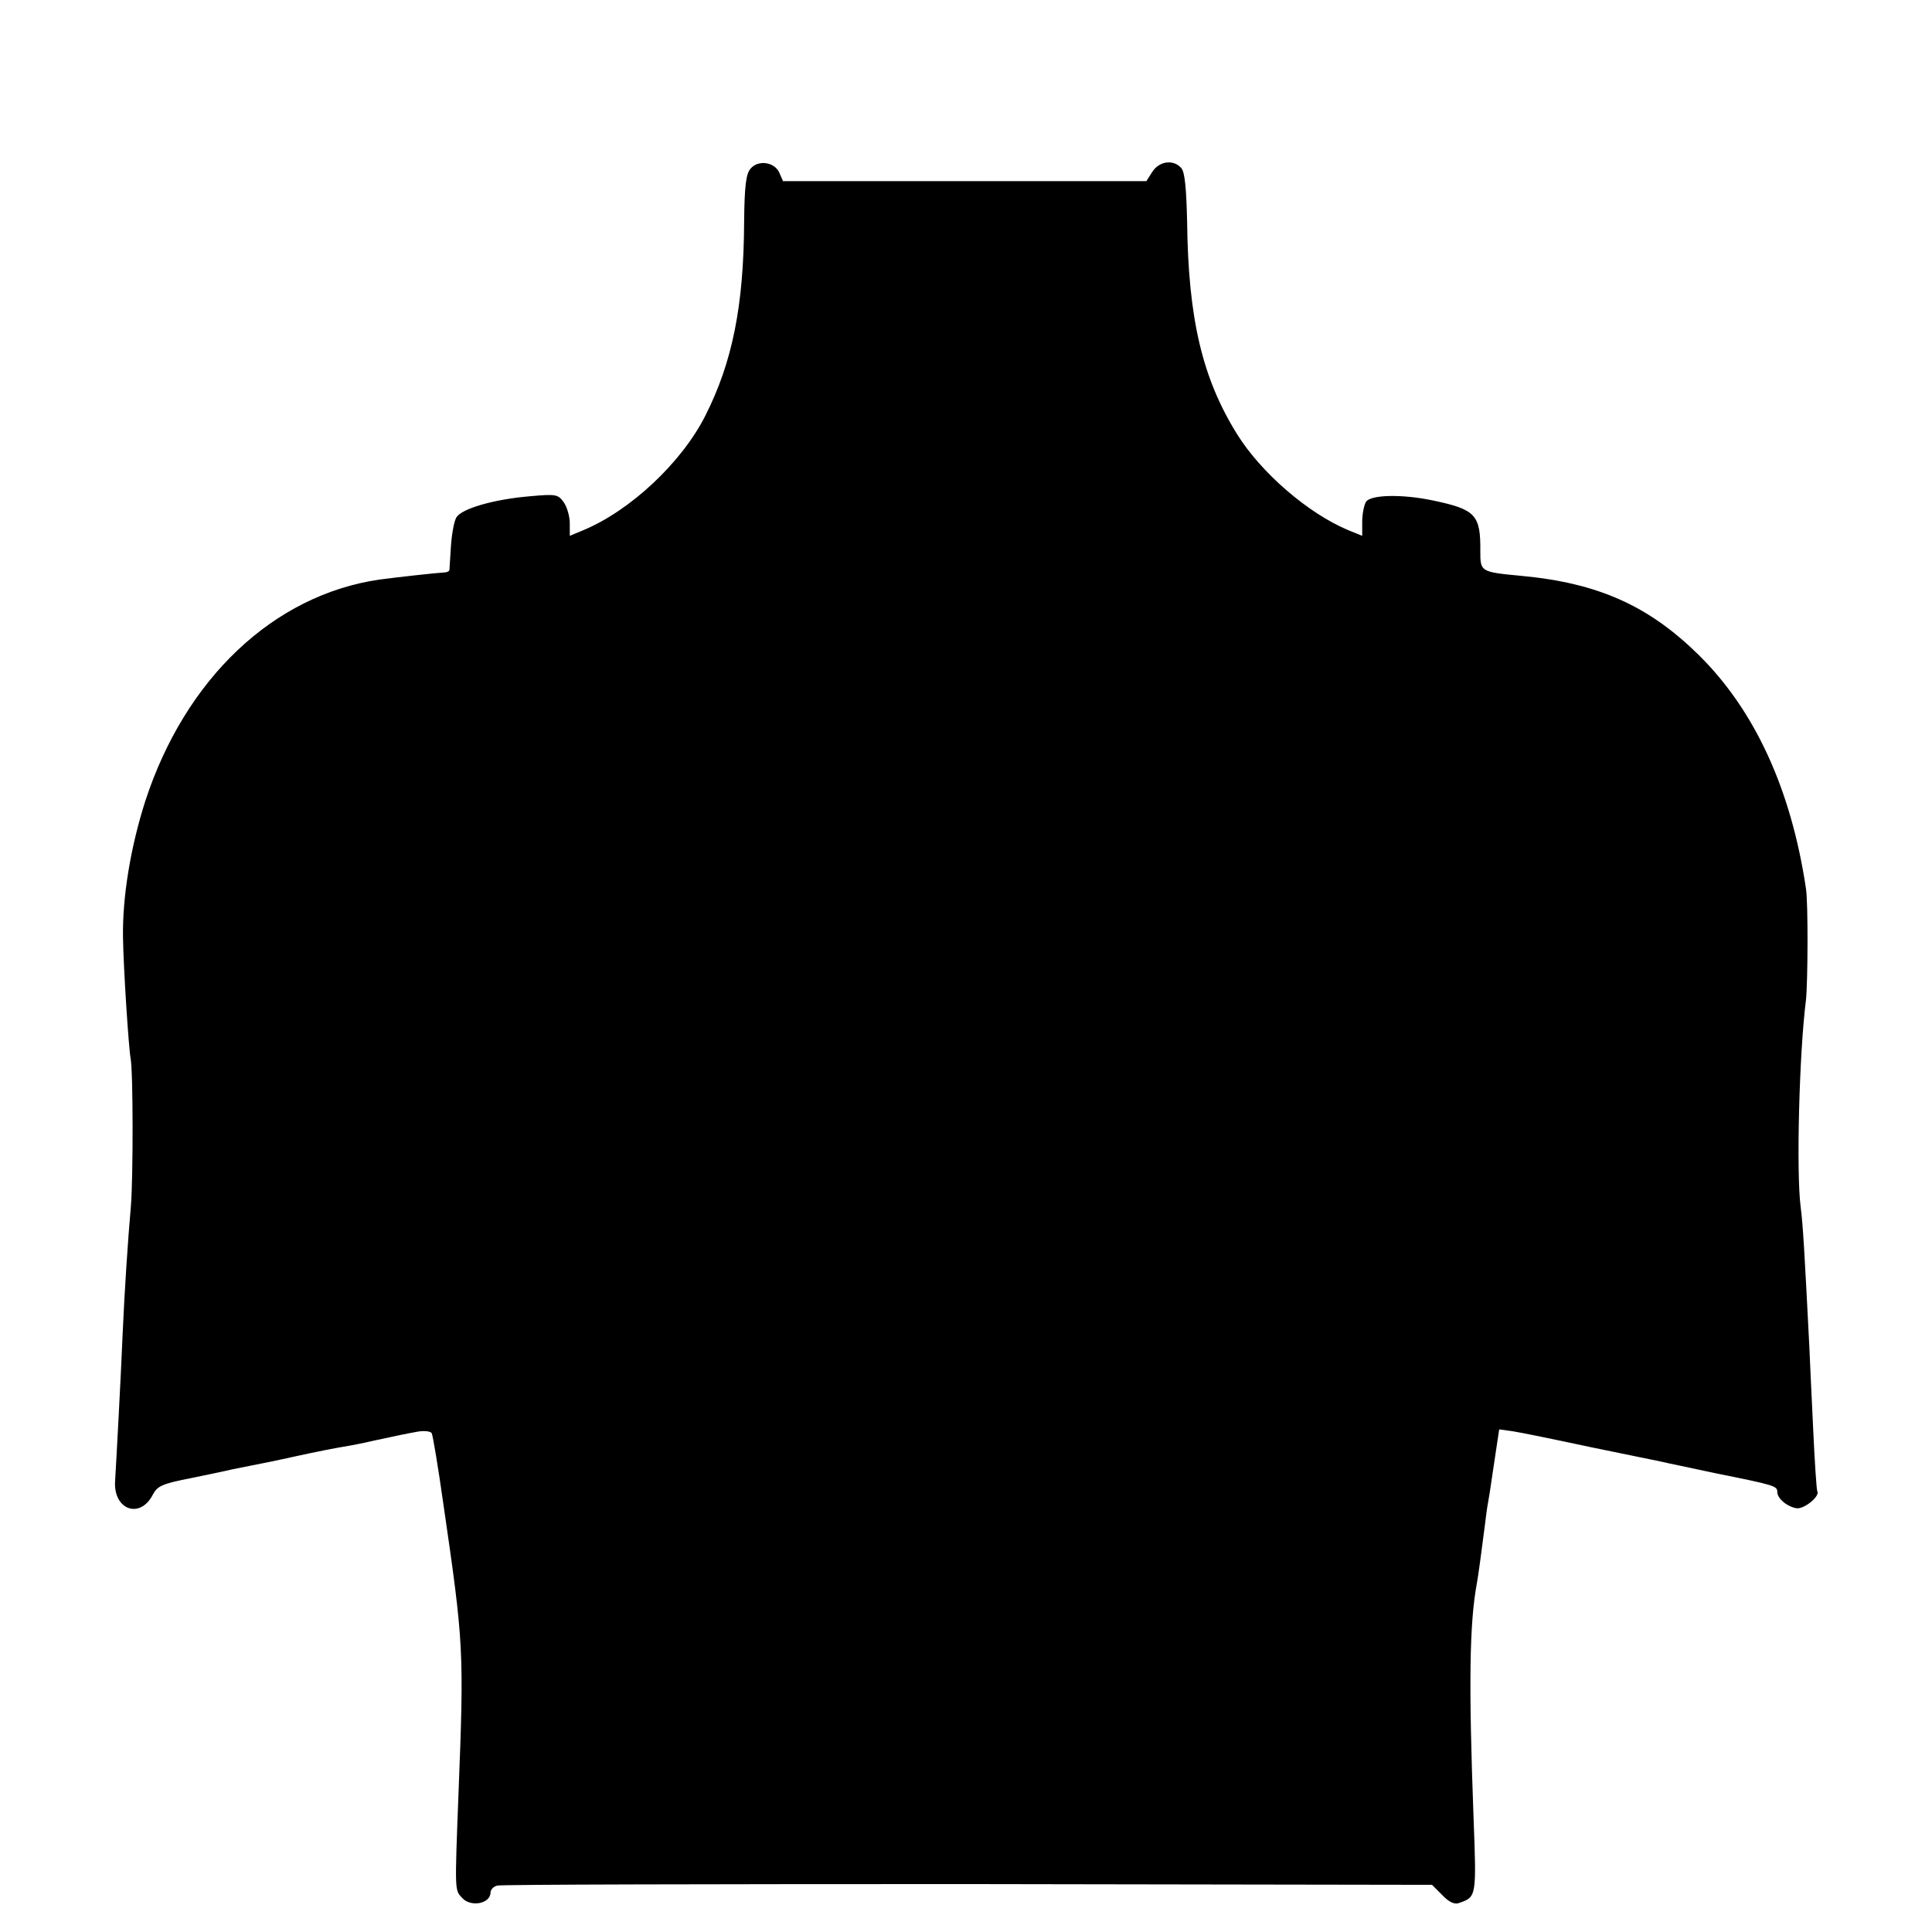 <?xml version="1.0" standalone="no"?>
<!DOCTYPE svg PUBLIC "-//W3C//DTD SVG 20010904//EN"
 "http://www.w3.org/TR/2001/REC-SVG-20010904/DTD/svg10.dtd">
<svg version="1.0" xmlns="http://www.w3.org/2000/svg"
 width="512pt" height="512pt" viewBox="0 0 512 512"
 preserveAspectRatio="xMidYMid meet">
<g transform="translate(0,512) scale(0.1,-0.1)"
fill="#000000" stroke="none">
<path d="M1989 4673 c-12 -14 -16 -45 -17 -141 -1 -222 -31 -372 -103 -514
-62 -123 -198 -251 -323 -303 l-36 -15 0 33 c0 18 -7 43 -16 56 -15 21 -21 22
-88 16 -97 -8 -184 -33 -197 -57 -6 -11 -12 -45 -14 -76 -2 -31 -4 -60 -4 -63
-1 -3 -7 -6 -13 -6 -20 -1 -129 -13 -173 -19 -280 -41 -514 -262 -620 -587
-39 -122 -61 -255 -59 -362 1 -79 15 -292 20 -319 7 -34 7 -314 1 -391 -8 -90
-17 -226 -22 -340 -4 -100 -17 -343 -20 -390 -5 -76 66 -102 100 -36 12 23 25
29 102 44 48 10 97 20 108 23 11 2 34 7 50 10 17 3 71 14 120 25 50 11 106 22
125 25 19 3 55 10 80 16 74 16 84 18 117 24 17 3 34 1 37 -4 3 -5 17 -89 31
-188 54 -371 55 -387 40 -769 -10 -263 -10 -253 10 -275 23 -25 75 -15 75 15
0 7 8 16 18 18 9 3 571 4 1247 4 l1230 -2 27 -27 c18 -19 33 -26 45 -21 46 16
46 16 38 228 -13 351 -11 513 9 620 4 22 12 82 22 160 3 28 8 58 10 68 2 10 8
54 15 99 l12 80 36 -5 c20 -3 113 -22 206 -42 94 -19 179 -37 190 -39 11 -3
76 -16 145 -31 154 -31 160 -33 160 -49 0 -17 26 -39 51 -43 20 -3 63 32 55
45 -2 4 -7 79 -11 167 -4 88 -9 185 -10 215 -13 256 -17 324 -23 371 -12 90
-4 408 14 549 5 47 6 258 0 295 -39 262 -135 472 -284 619 -133 131 -267 191
-471 210 -107 10 -108 11 -108 64 1 98 -12 112 -127 136 -82 17 -164 15 -176
-4 -5 -8 -10 -32 -10 -53 l0 -37 -37 15 c-107 45 -231 152 -295 255 -92 148
-129 306 -132 562 -2 88 -6 131 -15 142 -20 24 -58 20 -77 -9 l-16 -25 -482 0
-481 0 -10 23 c-13 28 -56 34 -76 10z"/>
</g>
</svg>
